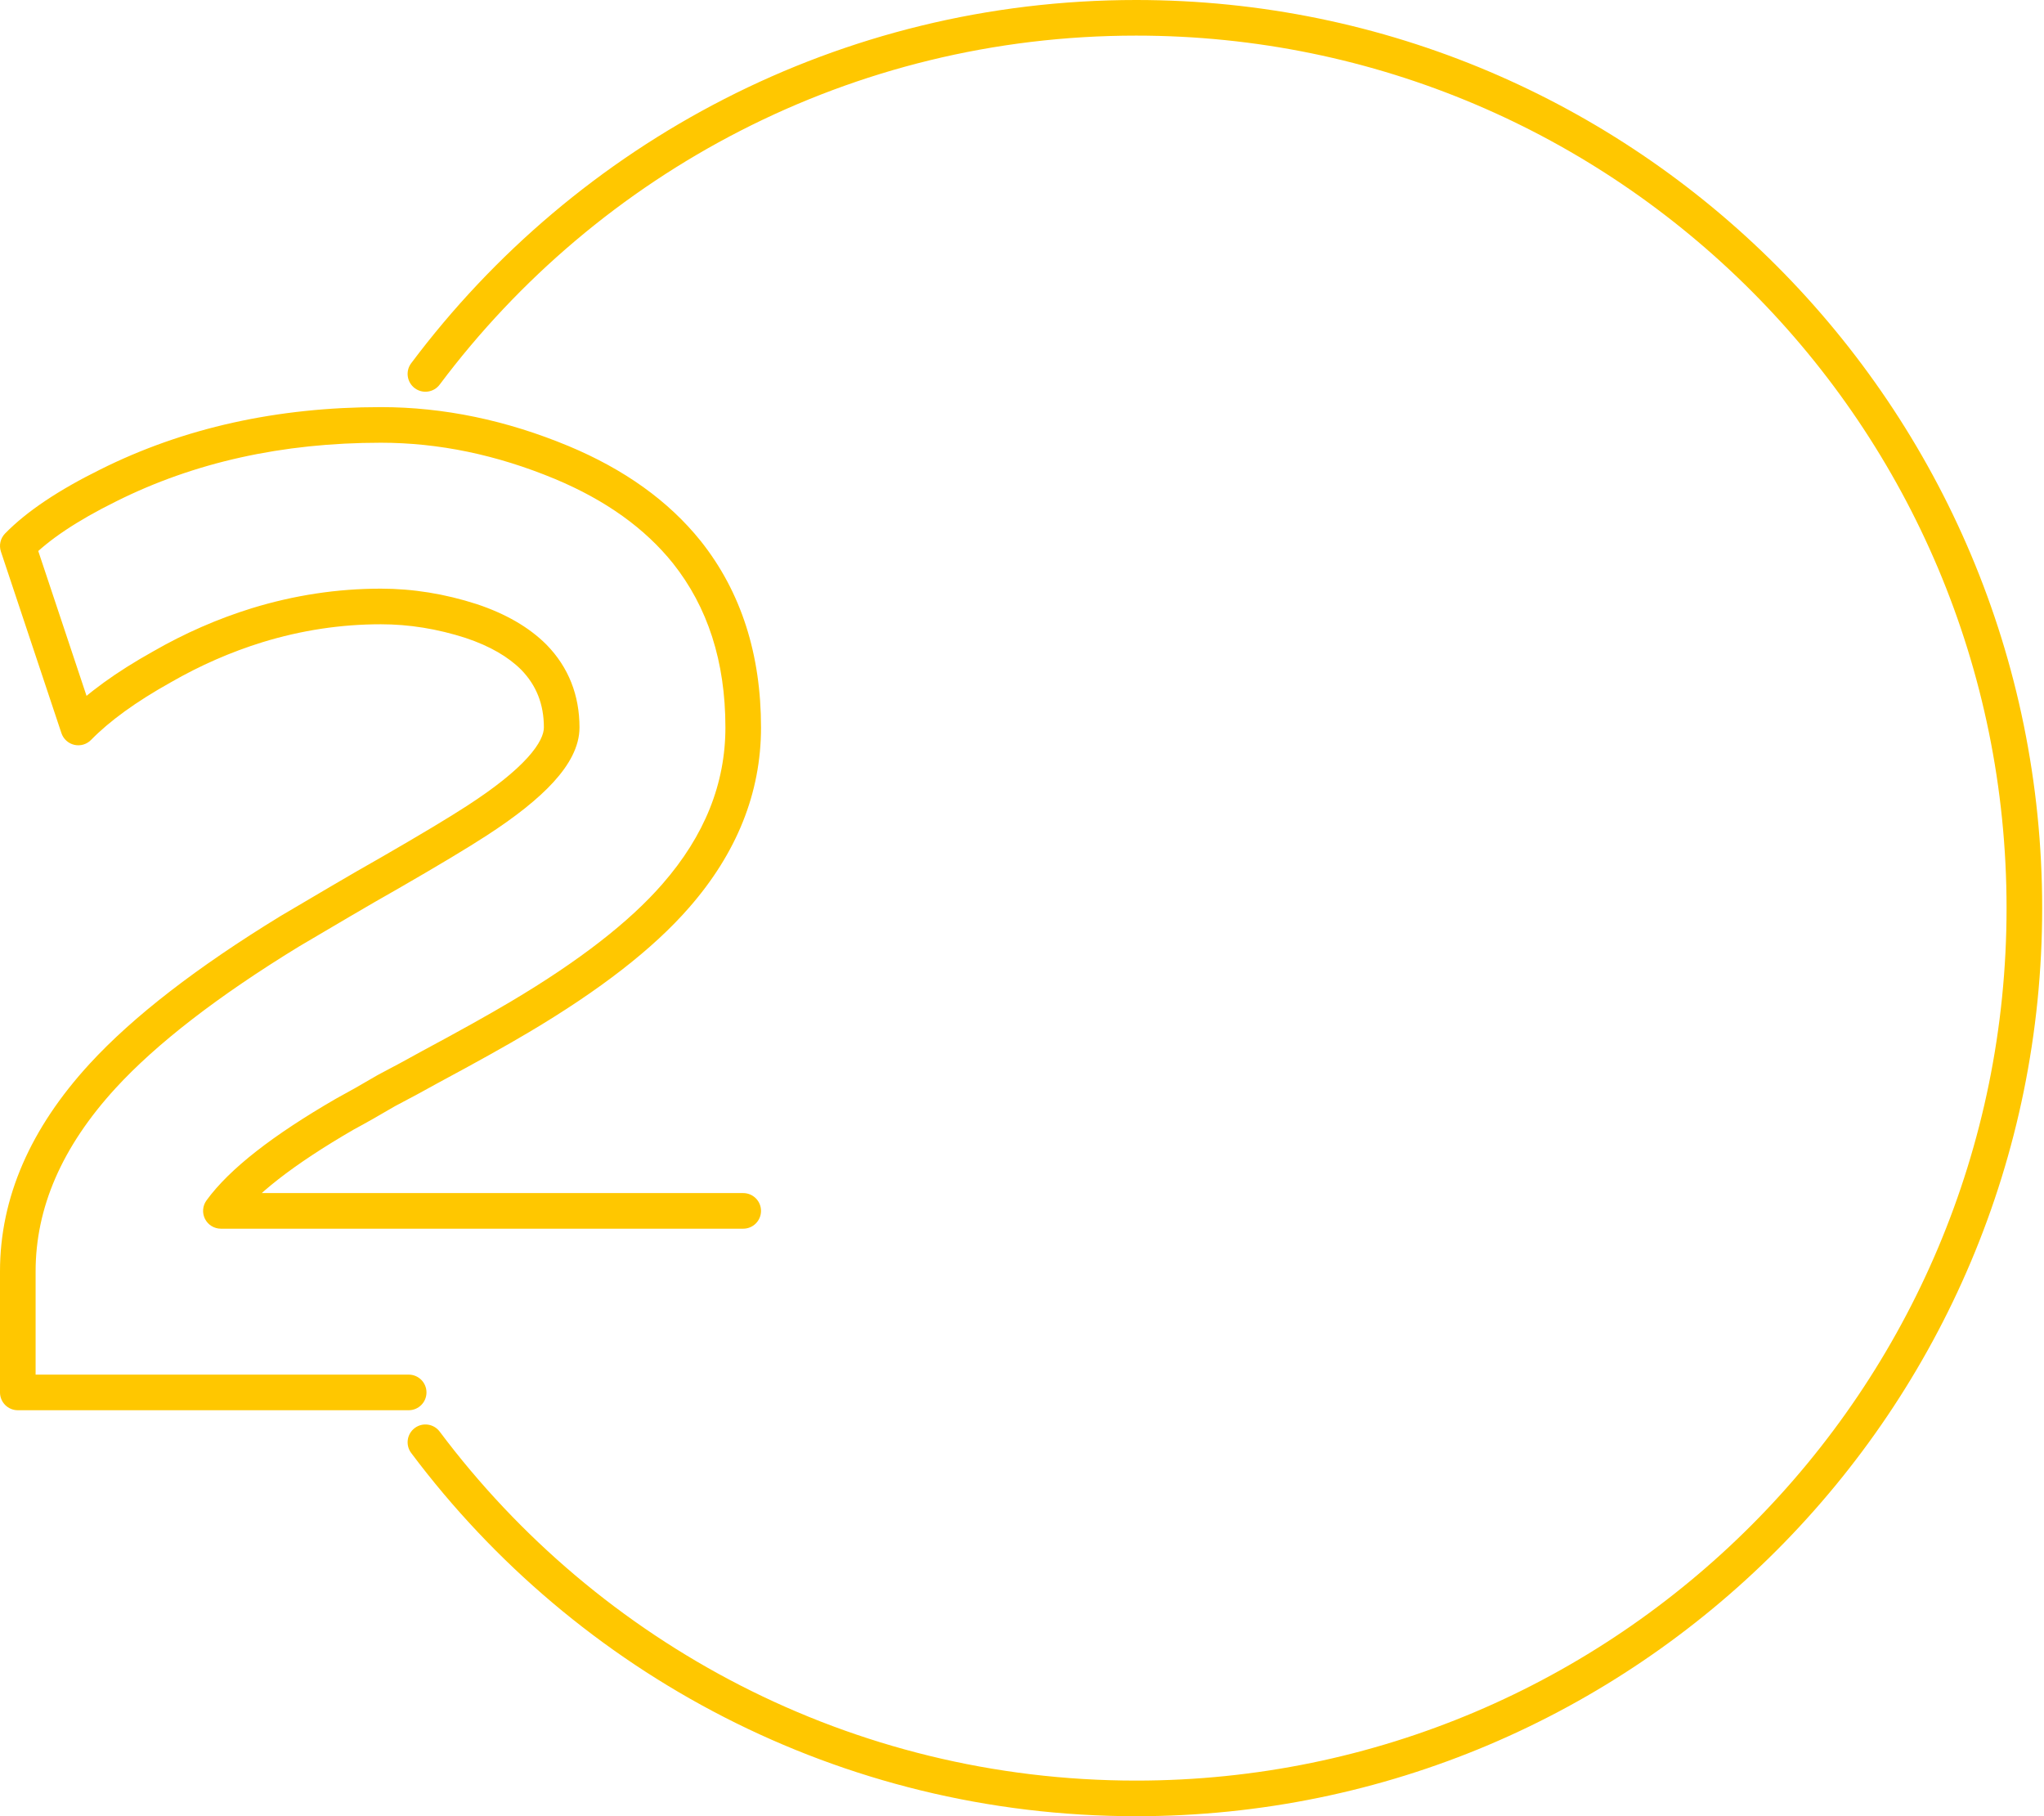 <?xml version="1.0" encoding="UTF-8"?> <svg xmlns="http://www.w3.org/2000/svg" width="574" height="510" viewBox="0 0 574 510" fill="none"> <path d="M189.766 251.547L186.001 248.257L185.995 248.264L189.766 251.547ZM146.016 285.531L143.464 281.231L143.457 281.236L146.016 285.531ZM120.82 299.594L118.456 295.188C118.443 295.195 118.429 295.202 118.416 295.21L120.82 299.594ZM114.766 302.914L117.111 307.33C117.131 307.319 117.15 307.309 117.17 307.298L114.766 302.914ZM108.516 306.234L106.17 301.819C106.106 301.853 106.043 301.888 105.981 301.925L108.516 306.234ZM96.797 312.875L94.426 308.473C94.381 308.497 94.336 308.522 94.292 308.548L96.797 312.875ZM62.031 340.023L57.985 337.086C56.881 338.608 56.723 340.62 57.577 342.294C58.431 343.969 60.151 345.023 62.031 345.023V340.023ZM208.711 345.023C211.472 345.023 213.711 342.785 213.711 340.023C213.711 337.262 211.472 335.023 208.711 335.023V345.023ZM5 391H0C0 393.761 2.239 396 5 396L5 391ZM28.828 302.133L25.147 298.749L25.143 298.753L28.828 302.133ZM81.367 261.508L78.814 257.209C78.795 257.22 78.775 257.232 78.756 257.244L81.367 261.508ZM95.625 253.109L93.106 248.79L93.099 248.794L95.625 253.109ZM102.656 249.008L100.176 244.667C100.163 244.674 100.15 244.681 100.137 244.689L102.656 249.008ZM109.492 245.102L111.973 249.443C111.978 249.44 111.984 249.436 111.989 249.433L109.492 245.102ZM133.906 230.453L131.189 226.256L131.181 226.261L133.906 230.453ZM149.922 184.555L153.501 181.063C153.486 181.048 153.472 181.034 153.457 181.019L149.922 184.555ZM132.344 174.398L133.925 169.655C133.91 169.65 133.896 169.645 133.881 169.641L132.344 174.398ZM72.188 175.57L70.721 170.79L70.708 170.794L72.188 175.57ZM45.43 187.289L47.867 191.654C47.887 191.644 47.906 191.633 47.925 191.622L45.43 187.289ZM21.992 204.281L17.249 205.862C17.8 207.516 19.173 208.763 20.871 209.154C22.57 209.545 24.35 209.023 25.568 207.776L21.992 204.281ZM5 153.305L1.424 149.81C0.115 151.15 -0.336 153.109 0.257 154.886L5 153.305ZM30.391 136.312L32.606 140.795C32.613 140.791 32.62 140.788 32.627 140.785L30.391 136.312ZM157.734 129.867L159.66 125.253L159.652 125.25L157.734 129.867ZM192.891 155.062L196.806 151.953C196.801 151.946 196.796 151.94 196.79 151.933L192.891 155.062ZM114.766 396C117.527 396 119.766 393.761 119.766 391C119.766 388.239 117.527 386 114.766 386V396ZM115.468 102.001C113.812 104.211 114.26 107.345 116.47 109.001C118.68 110.657 121.814 110.208 123.47 107.999L115.468 102.001ZM123.47 402.001C121.814 399.792 118.68 399.343 116.47 400.999C114.26 402.655 113.812 405.789 115.468 407.999L123.47 402.001ZM203.711 204.281C203.711 219.976 197.941 234.593 186.001 248.257L193.531 254.837C206.85 239.595 213.711 222.701 213.711 204.281H203.711ZM185.995 248.264C176.846 258.773 162.76 269.783 143.464 281.231L148.567 289.831C168.334 278.103 183.415 266.457 193.537 254.83L185.995 248.264ZM143.457 281.236C137.43 284.826 129.106 289.473 118.456 295.188L123.184 304C133.889 298.256 142.362 293.528 148.575 289.827L143.457 281.236ZM118.416 295.21L112.361 298.53L117.17 307.298L123.224 303.978L118.416 295.21ZM112.42 298.498L106.17 301.819L110.861 310.65L117.111 307.33L112.42 298.498ZM105.981 301.925C101.591 304.507 97.742 306.688 94.426 308.473L99.167 317.277C102.623 315.417 106.586 313.17 111.051 310.544L105.981 301.925ZM94.292 308.548C76.856 318.642 64.491 328.122 57.985 337.086L66.078 342.96C71.29 335.779 82.102 327.16 99.302 317.202L94.292 308.548ZM62.031 345.023H208.711V335.023H62.031V345.023ZM10 391V357.016H0V391H10ZM10 357.016C10 339.258 17.278 322.121 32.513 305.513L25.143 298.753C8.607 316.78 0 336.232 0 357.016H10ZM32.509 305.516C43.921 293.101 61.005 279.84 83.978 265.772L78.756 257.244C55.376 271.561 37.433 285.383 25.147 298.749L32.509 305.516ZM83.92 265.807C88.076 263.34 92.819 260.546 98.151 257.424L93.099 248.794C87.754 251.923 82.992 254.728 78.814 257.209L83.92 265.807ZM98.144 257.428L105.176 253.327L100.137 244.689L93.106 248.79L98.144 257.428ZM105.137 253.349L111.973 249.443L107.011 240.76L100.176 244.667L105.137 253.349ZM111.989 249.433C123.072 243.045 131.305 238.107 136.631 234.645L131.181 226.261C126.09 229.57 118.048 234.398 106.995 240.77L111.989 249.433ZM136.624 234.65C144.738 229.396 151.094 224.373 155.475 219.561C159.775 214.838 162.734 209.699 162.734 204.281H152.734C152.734 206.025 151.722 208.829 148.08 212.829C144.518 216.741 138.96 221.224 131.189 226.256L136.624 234.65ZM162.734 204.281C162.734 195.233 159.667 187.384 153.501 181.063L146.343 188.046C150.593 192.403 152.734 197.705 152.734 204.281H162.734ZM153.457 181.019C148.477 176.039 141.878 172.306 133.925 169.655L130.763 179.142C137.653 181.439 142.773 184.477 146.386 188.09L153.457 181.019ZM133.881 169.641C124.946 166.754 115.965 165.297 106.953 165.297V175.297C114.869 175.297 122.814 176.574 130.807 179.156L133.881 169.641ZM106.953 165.297C94.726 165.297 82.644 167.132 70.721 170.79L73.654 180.35C84.648 176.977 95.743 175.297 106.953 175.297V165.297ZM70.708 170.794C61.1 173.771 51.842 177.828 42.935 182.956L47.925 191.622C56.205 186.854 64.785 183.099 73.667 180.346L70.708 170.794ZM42.992 182.924C32.712 188.664 24.461 194.601 18.416 200.787L25.568 207.776C30.721 202.503 38.096 197.112 47.867 191.654L42.992 182.924ZM26.736 202.7L9.743 151.724L0.257 154.886L17.249 205.862L26.736 202.7ZM8.576 156.799C13.62 151.638 21.526 146.271 32.606 140.795L28.175 131.83C16.599 137.552 7.578 143.513 1.424 149.81L8.576 156.799ZM32.627 140.785C54.509 129.844 79.249 124.32 106.953 124.32V114.32C77.886 114.32 51.585 120.125 28.155 131.84L32.627 140.785ZM106.953 124.32C123.169 124.32 139.446 127.685 155.816 134.485L159.652 125.25C142.168 117.987 124.591 114.32 106.953 114.32V124.32ZM155.808 134.481C170.164 140.473 181.146 148.416 188.991 158.192L196.79 151.933C187.708 140.615 175.252 131.761 159.66 125.253L155.808 134.481ZM188.975 158.172C198.716 170.438 203.711 185.7 203.711 204.281H213.711C213.711 183.8 208.159 166.25 196.806 151.953L188.975 158.172ZM5 396H114.766V386H5V396ZM563.487 255C563.487 390.32 454.035 500 319.043 500V510C459.579 510 573.487 395.822 573.487 255H563.487ZM319.043 10C454.035 10 563.487 119.68 563.487 255H573.487C573.487 114.178 459.579 0 319.043 0V10ZM123.47 107.999C168.077 48.48 239.077 10 319.043 10V0C235.79 0 161.879 40.076 115.468 102.001L123.47 107.999ZM319.043 500C239.077 500 168.077 461.52 123.47 402.001L115.468 407.999C161.879 469.924 235.79 510 319.043 510V500Z" fill="#FFC700"></path> </svg> 